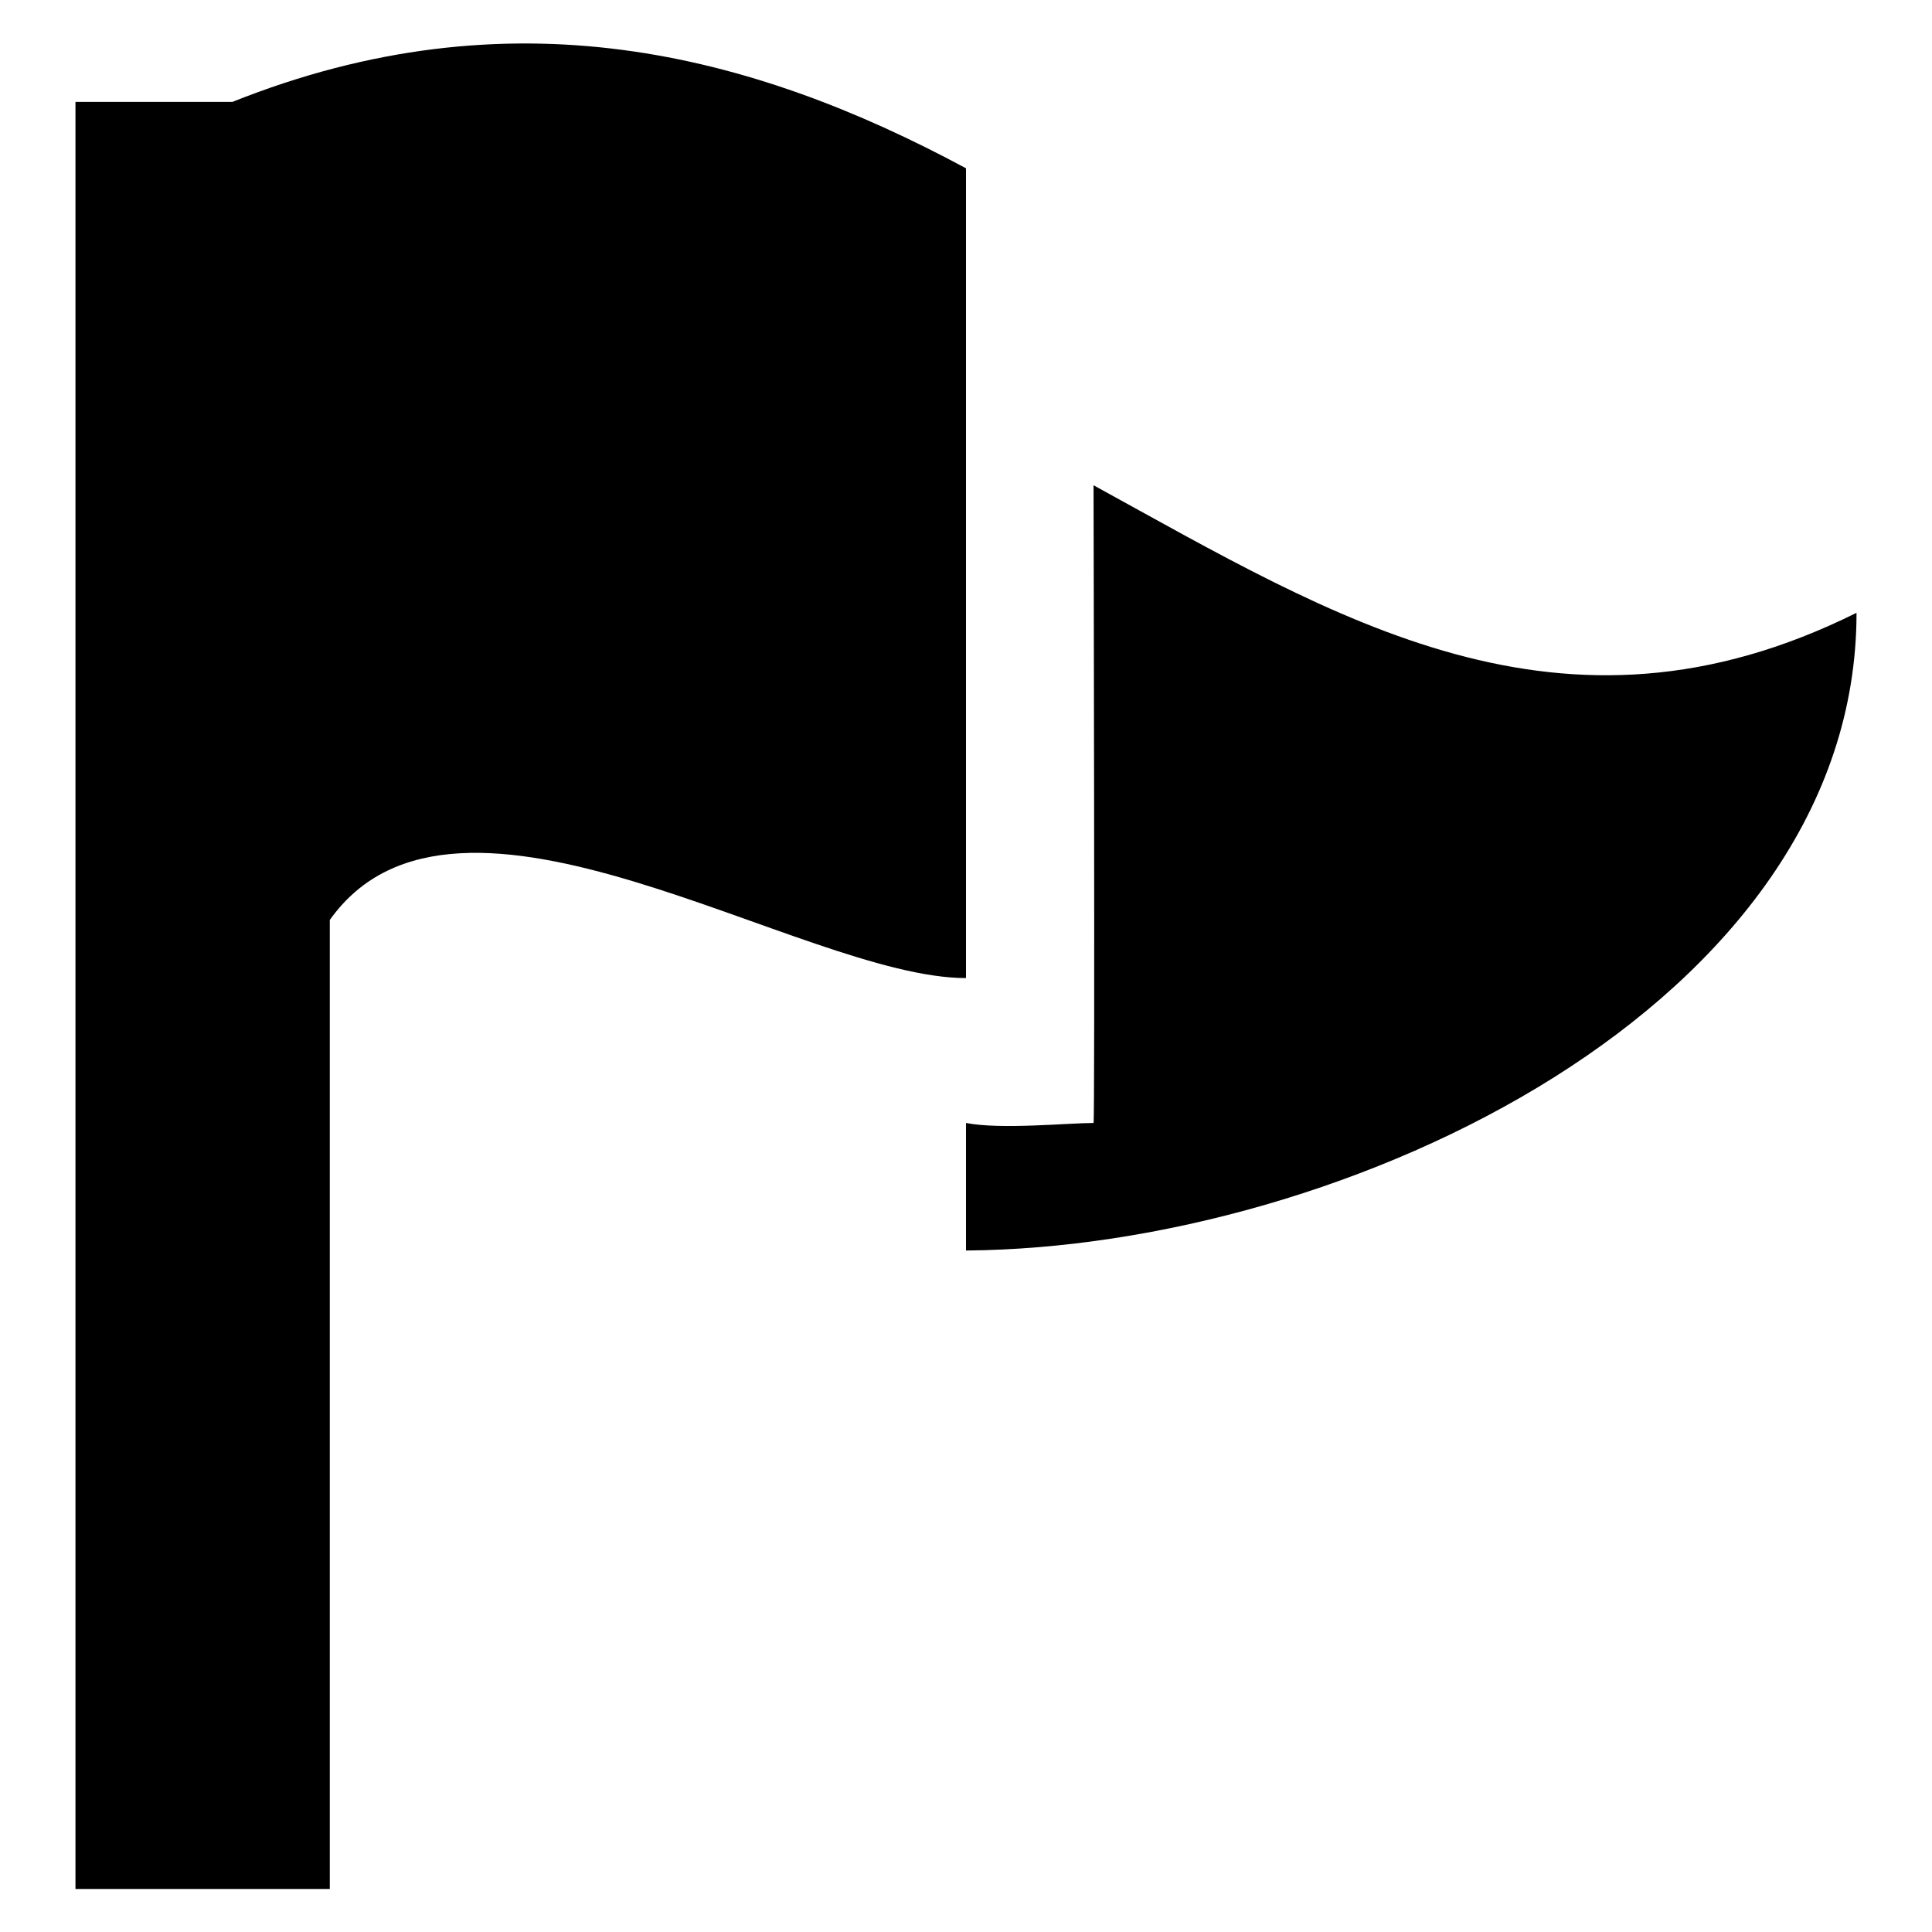 <?xml version="1.0" encoding="utf-8"?>
<!-- Svg Vector Icons : http://www.onlinewebfonts.com/icon -->
<!DOCTYPE svg PUBLIC "-//W3C//DTD SVG 1.1//EN" "http://www.w3.org/Graphics/SVG/1.1/DTD/svg11.dtd">
<svg version="1.1" xmlns="http://www.w3.org/2000/svg" xmlns:xlink="http://www.w3.org/1999/xlink" x="0px" y="0px" viewBox="0 0 256 256" enable-background="new 0 0 256 256" xml:space="preserve">
<g><g><path fill="#000000" d="M128,165.7v-16.9c4.6,0.9,13.5,0,16.9,0c0.2-0.1,0-84.5,0-84.5c32.1,17.6,61.9,36.4,101.1,16.9C246,133.1,178.4,165.3,128,165.7z M10,250.2V13.5h20.8l0,0C67.6-1.2,99.4,6.9,128,22.3v107.3l0,0c-21.7,0-67.4-31.5-84.3-7.7v128.4H10z"/></g></g>
</svg>